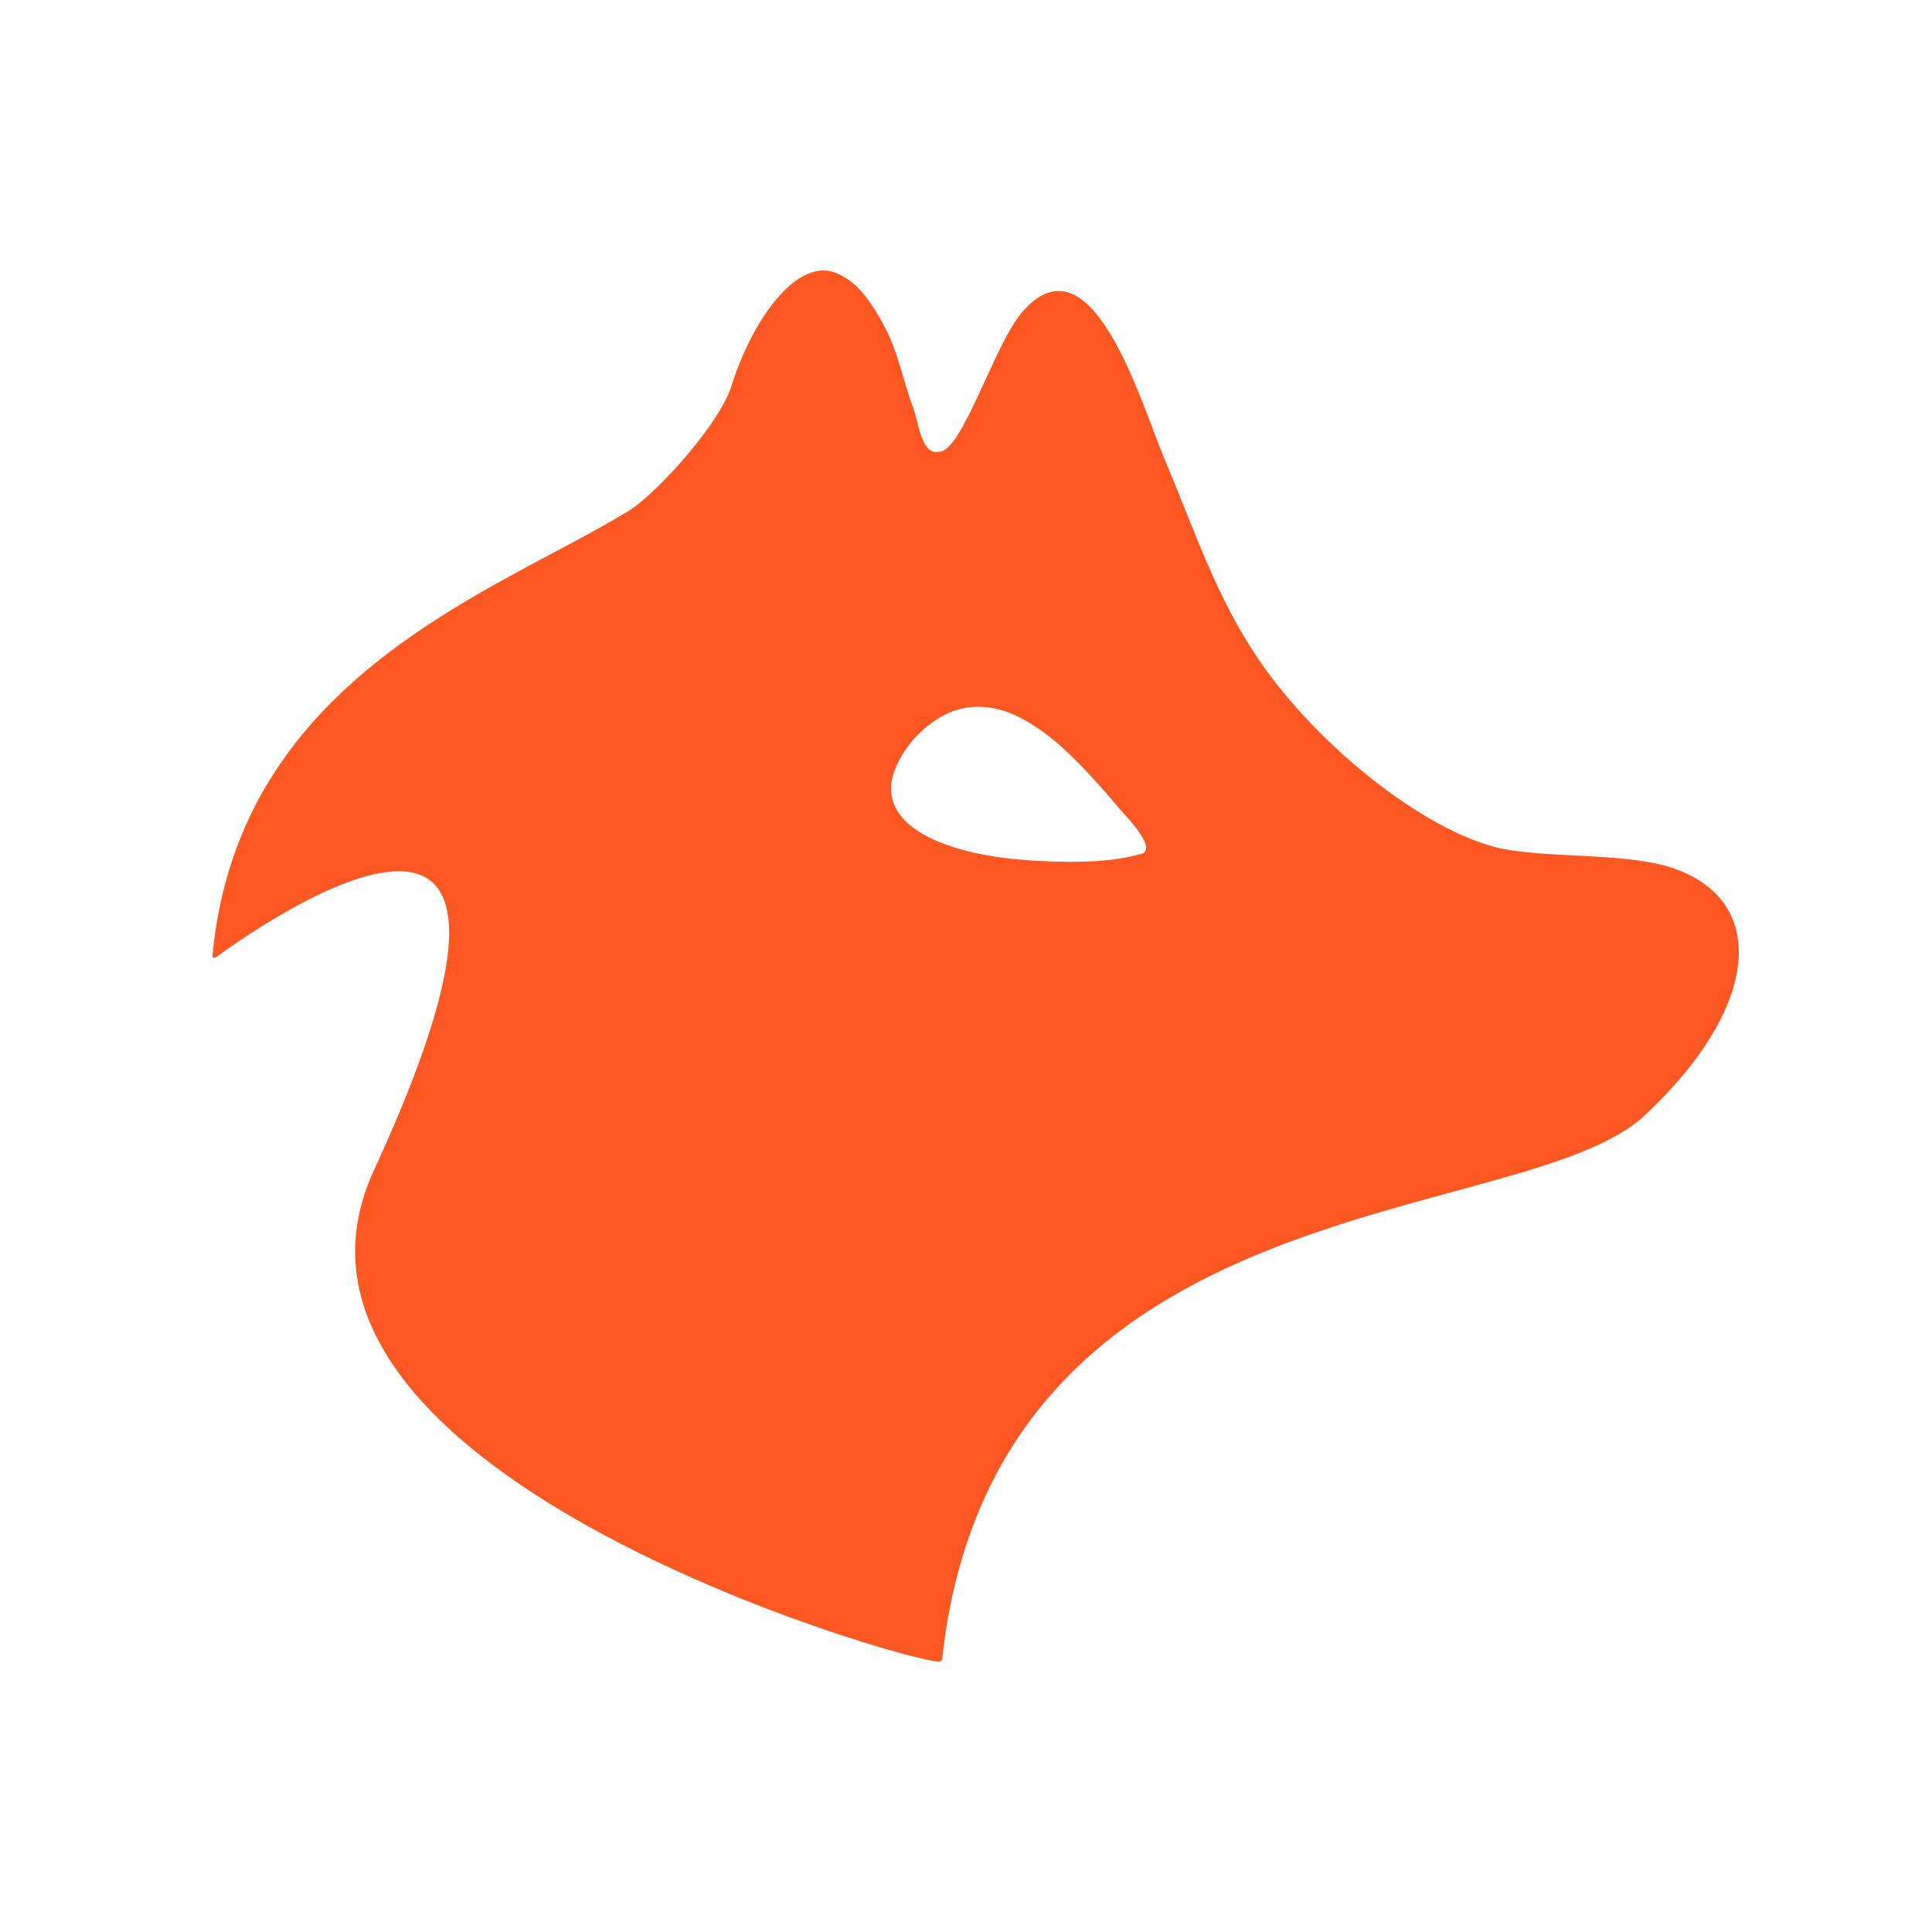 <svg fill="none" height="100" viewBox="0 0 100 100" width="100" xmlns="http://www.w3.org/2000/svg"><path d="m59.158 44.174c-1.615.464-3.395.472-5.06.402-1.936-.082-3.987-.326-5.775-1.12-1.471-.653-2.651-1.831-2.034-3.533.435-1.2 1.401-2.272 2.517-2.877 1.254-.68 2.633-.569 3.888.045 1.409.69 2.581 1.812 3.644 2.944.557.594 1.089 1.21 1.613 1.833.242.286 1.883 1.923 1.207 2.305zm26.839.585c-2.483-.577-5.418-.37-7.907-.768-3.921-.627-9.763-5.194-12.929-9.836-2.2-3.226-3.25-6.511-4.932-10.514-1.174-2.794-3.733-11.633-7.313-7.496-1.474 1.704-3.124 7.312-4.329 7.233-.893.207-1.038-1.531-1.321-2.273-.513-1.349-.785-2.909-1.472-4.181-.549-1.017-1.27-2.234-2.375-2.728-1.968-1.011-4.34 2.035-5.518 5.648-.503 1.937-3.888 5.692-5.362 6.6-6.706 4.133-20.166 8.488-21.538 22.988-.006.06 0 .243.228.078 1.605-1.161 19.812-14.259 8.128 11.059-7.159 15.512 27.404 25.39 29.181 25.43.239.005.222-.103.23-.175 2.758-24.758 30.005-22.151 36.35-28.081 6.288-5.875 6.416-11.562.88-12.985" fill="#ff5722"/></svg>